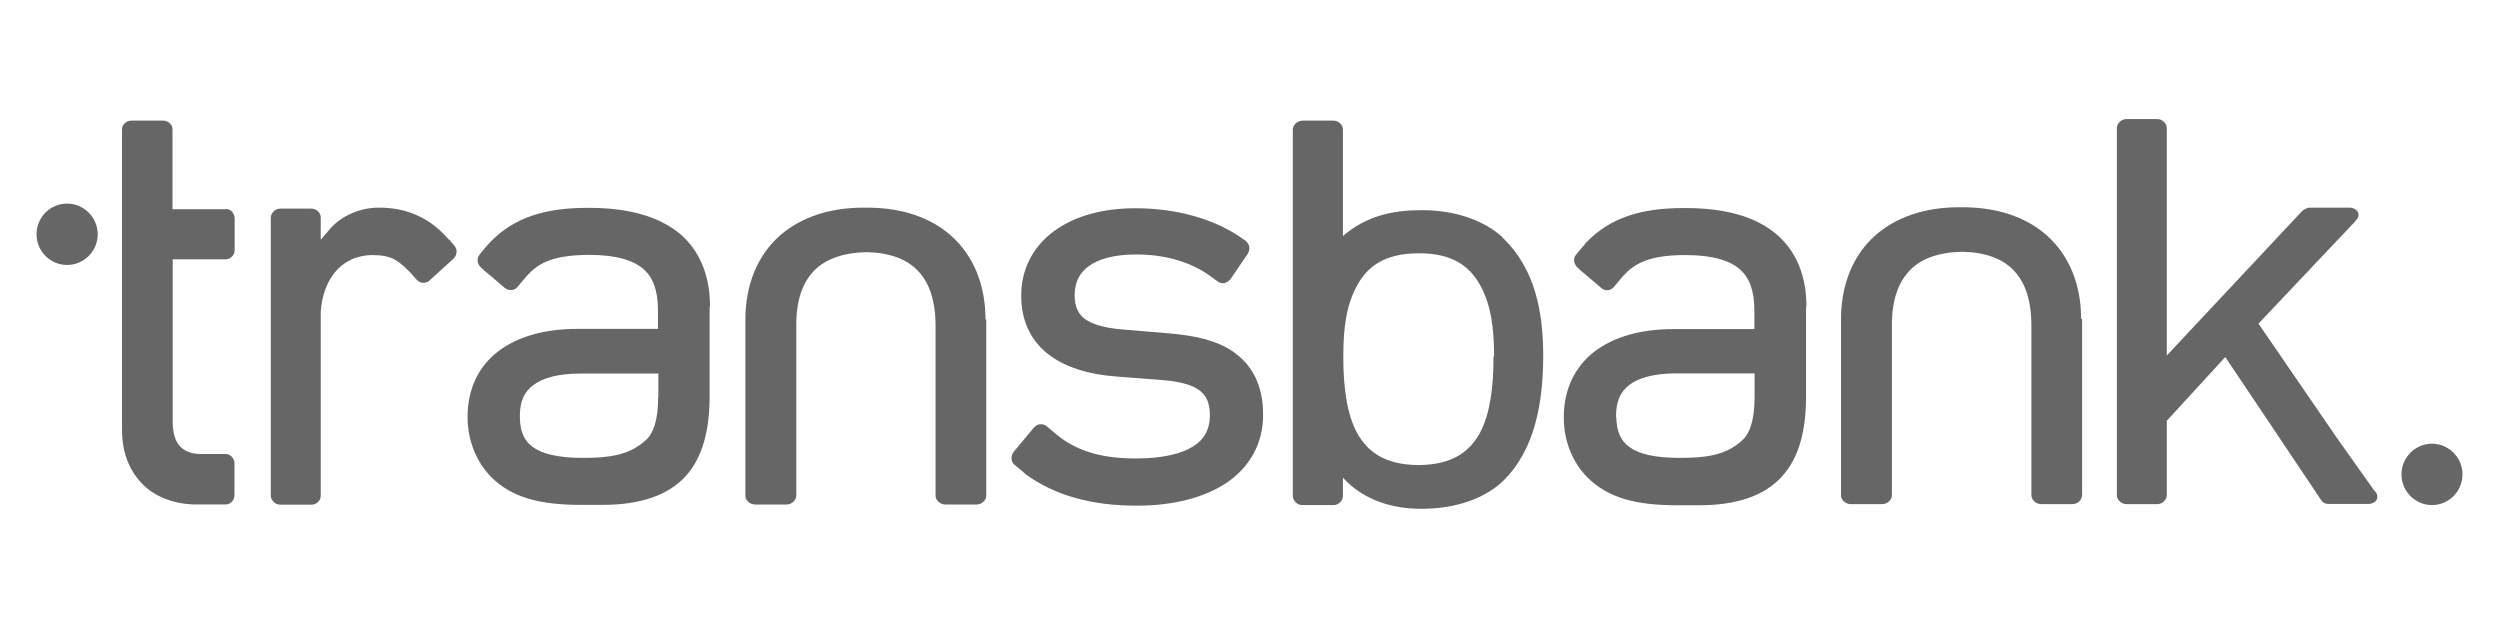 <svg width="410" height="103" viewBox="0 0 410 103" fill="none" xmlns="http://www.w3.org/2000/svg">
<g clip-path="url(#clip0_3270_1586)">
<path d="M10.991 43.456C13.763 43.456 16.025 41.194 16.025 38.422C16.025 35.65 13.763 33.388 10.991 33.388C8.219 33.388 5.989 35.65 5.989 38.422C5.989 41.194 8.251 43.456 10.991 43.456Z" fill="#666666"/>
<path d="M398.843 82.833C401.614 82.833 403.845 80.571 403.845 77.799C403.845 75.027 401.583 72.765 398.843 72.765C396.103 72.765 393.841 75.027 393.841 77.799C393.841 80.571 396.103 82.833 398.843 82.833Z" fill="#666666"/>
<path d="M161.621 52.376C161.621 46.705 159.646 41.99 156.109 38.772L155.854 38.549L155.791 38.486C152.477 35.65 147.953 34.121 142.569 34.057H141.263C135.911 34.121 131.419 35.65 128.073 38.486L127.755 38.772C124.218 41.958 122.275 46.705 122.243 52.281V81.272C122.243 81.686 122.402 82.037 122.721 82.292C123.008 82.578 123.422 82.738 123.836 82.738H128.997C129.411 82.738 129.794 82.578 130.112 82.292C130.399 82.005 130.59 81.654 130.59 81.272V53.3C130.59 49.19 131.642 46.291 133.553 44.348C135.401 42.5 138.205 41.448 142.028 41.353C145.851 41.416 148.654 42.468 150.47 44.348C152.35 46.259 153.401 49.158 153.433 53.3V81.272C153.433 81.686 153.624 82.037 153.911 82.292C154.198 82.578 154.612 82.738 155.026 82.738H160.187C160.569 82.738 160.984 82.578 161.27 82.292C161.589 82.005 161.748 81.654 161.748 81.272V52.376H161.589H161.621Z" fill="#666666"/>
<path d="M341.305 52.312C341.305 46.641 339.33 41.926 335.793 38.708L335.538 38.485L335.475 38.422C332.13 35.586 327.606 34.057 322.253 33.993H320.947C315.595 34.057 311.103 35.586 307.757 38.422L307.439 38.708C303.903 41.894 301.959 46.641 301.927 52.217V81.208C301.927 81.622 302.087 81.973 302.405 82.228C302.724 82.514 303.074 82.674 303.52 82.674H308.681C309.127 82.674 309.478 82.514 309.796 82.228C310.115 81.941 310.274 81.59 310.274 81.208V53.236C310.274 49.126 311.358 46.227 313.269 44.284C315.053 42.436 317.889 41.384 321.744 41.289C325.567 41.353 328.37 42.404 330.186 44.284C332.066 46.195 333.117 49.094 333.149 53.236V81.208C333.149 81.622 333.34 81.973 333.627 82.228C333.946 82.514 334.328 82.674 334.742 82.674H339.903C340.317 82.674 340.7 82.514 340.986 82.228C341.273 81.941 341.464 81.59 341.464 81.208V52.312H341.273H341.305Z" fill="#666666"/>
<path d="M246.46 38.963C246.46 38.963 246.396 38.9 246.364 38.868C243.433 36.191 238.718 34.471 233.27 34.471H232.952C228.492 34.471 224.063 35.395 220.24 38.708V35.841V21.25C220.24 20.867 220.081 20.485 219.762 20.23C219.476 19.944 219.093 19.784 218.679 19.784H213.613C213.199 19.784 212.817 19.944 212.498 20.23C212.212 20.485 212.021 20.867 212.021 21.25V81.336C212.021 81.75 212.212 82.1 212.498 82.387C212.785 82.674 213.167 82.833 213.613 82.833H218.679C219.093 82.833 219.476 82.674 219.762 82.387C220.081 82.1 220.24 81.75 220.24 81.336V78.341C223.649 82.1 228.492 83.438 232.952 83.438H233.27C238.718 83.438 243.402 81.75 246.333 79.042C251.812 73.849 253.055 65.884 253.087 58.493C253.087 51.165 251.812 44.156 246.428 38.963M244.931 58.461V58.588V58.684C244.931 63.303 244.421 67.796 242.701 71.013C240.98 74.104 238.209 76.174 232.824 76.27H232.538C227.122 76.206 224.318 74.136 222.566 71.013C220.814 67.764 220.304 63.208 220.304 58.62V58.334C220.304 53.714 220.814 50.018 222.566 46.801C224.318 43.647 227.122 41.576 232.538 41.544H232.793C238.209 41.544 241.012 43.647 242.764 46.801C244.517 50.018 245.026 53.714 245.026 58.334V58.461H244.931Z" fill="#666666"/>
<path d="M116.444 50.241C116.444 45.303 114.819 41.097 111.41 38.262C107.938 35.458 103.031 34.088 96.628 34.088H96.309C89.619 34.088 84.298 35.554 80.252 39.855L79.997 40.142C79.679 40.492 79.392 40.811 79.105 41.193C78.978 41.363 78.978 41.363 79.105 41.193L78.691 41.703C78.436 42.021 78.277 42.372 78.341 42.818C78.341 43.232 78.596 43.582 78.882 43.869L79.105 44.06C79.105 44.06 79.296 44.251 79.424 44.379L80.316 45.112L82.737 47.182C83.056 47.437 83.438 47.597 83.852 47.565C84.266 47.565 84.617 47.374 84.872 47.055L86.401 45.239C87.357 44.188 88.344 43.455 89.555 42.913C91.244 42.181 93.41 41.83 96.5 41.798H96.66C101.12 41.798 103.892 42.722 105.485 44.092C107.078 45.462 107.874 47.533 107.906 50.751V53.937H94.684C89.332 53.937 84.872 55.179 81.654 57.664C78.436 60.117 76.684 63.908 76.684 68.305V68.464C76.684 72.16 78.086 75.728 80.571 78.245C83.948 81.59 88.472 82.801 95.29 82.801H98.794C105.007 82.801 109.531 81.24 112.398 78.149C115.233 75.059 116.38 70.535 116.38 64.928V50.209V50.273L116.444 50.241ZM107.938 65.151C107.938 69.038 107.078 71.172 105.931 72.16C103.191 74.709 99.782 75.091 95.64 75.091H95.513C91.53 75.091 88.918 74.422 87.421 73.339C85.987 72.319 85.286 70.854 85.254 68.369V68.273C85.254 65.756 86.019 64.227 87.484 63.144C88.982 61.997 91.467 61.264 95.258 61.264H107.97V65.215V65.151H107.938Z" fill="#666666"/>
<path d="M296.256 50.241C296.256 45.335 294.631 41.13 291.191 38.294C287.75 35.459 282.812 34.121 276.408 34.121H276.089C269.367 34.121 264.079 35.586 260.033 39.887L259.81 40.174C259.491 40.524 259.236 40.843 258.917 41.225L258.503 41.735C258.248 42.022 258.089 42.404 258.153 42.818C258.217 43.232 258.408 43.583 258.694 43.869L258.917 44.061C258.917 44.061 259.109 44.284 259.236 44.379L260.128 45.112L262.549 47.183C262.868 47.469 263.25 47.629 263.633 47.597C264.047 47.597 264.397 47.374 264.652 47.087L266.213 45.239C267.169 44.188 268.157 43.455 269.367 42.946C271.056 42.213 273.222 41.831 276.344 41.831H276.472C280.964 41.831 283.672 42.754 285.297 44.124C286.89 45.526 287.686 47.565 287.718 50.783V53.969H274.465C269.112 53.969 264.684 55.211 261.434 57.696C258.248 60.181 256.464 63.941 256.464 68.337V68.528C256.464 72.224 257.834 75.792 260.351 78.309C263.728 81.654 268.252 82.865 275.07 82.865H278.606C284.851 82.865 289.311 81.304 292.178 78.213C295.046 75.123 296.192 70.599 296.192 65.024V50.273L296.256 50.241ZM265.034 68.369V68.242C265.034 65.725 265.799 64.195 267.233 63.112C268.73 61.965 271.247 61.233 275.038 61.233H287.75V65.183C287.75 69.038 286.89 71.173 285.743 72.192C283.003 74.741 279.626 75.091 275.452 75.091H275.357C271.342 75.091 268.73 74.422 267.265 73.339C265.831 72.32 265.13 70.854 265.066 68.369" fill="#666666"/>
<path d="M36.988 34.312H28.29V21.186C28.29 20.453 27.621 19.784 26.761 19.784H21.504C21.122 19.784 20.74 19.944 20.453 20.23C20.166 20.485 20.007 20.835 20.007 21.186V70.472C20.007 73.849 20.994 76.844 23.129 79.137C25.136 81.368 28.45 82.737 32.241 82.737H36.988C37.402 82.737 37.752 82.578 38.039 82.26C38.326 81.973 38.453 81.591 38.453 81.144V76.015C38.453 75.601 38.294 75.219 38.039 74.932C37.752 74.613 37.402 74.454 36.988 74.454H32.942C32.113 74.454 31.444 74.327 30.903 74.104C30.488 73.976 30.329 73.817 30.106 73.689C29.851 73.53 29.756 73.435 29.533 73.212C28.768 72.383 28.322 71.077 28.322 69.166V42.532H37.02C37.434 42.532 37.784 42.34 38.071 42.054C38.358 41.767 38.485 41.385 38.485 40.938V35.841C38.485 35.427 38.326 35.045 38.071 34.726C37.784 34.407 37.434 34.28 37.02 34.28" fill="#666666"/>
<path d="M74.582 40.333L74.072 39.792C74.072 39.792 74.008 39.664 73.944 39.601L73.626 39.282L73.212 38.868L72.861 38.486C69.898 35.395 66.203 34.057 62.284 34.057H61.997C59.194 34.057 55.912 35.331 53.969 37.721L52.599 39.314V35.682C52.599 35.268 52.44 34.917 52.153 34.663C51.866 34.376 51.484 34.216 51.07 34.216H45.972C45.558 34.216 45.176 34.376 44.889 34.663C44.602 34.949 44.411 35.3 44.411 35.714V81.304C44.411 81.686 44.602 82.037 44.889 82.323C45.176 82.61 45.558 82.769 45.972 82.769H51.07C51.484 82.769 51.866 82.61 52.153 82.323C52.471 82.037 52.599 81.686 52.599 81.304V80.507V51.165C52.758 48.617 53.555 46.386 54.861 44.73C56.263 42.978 58.334 41.863 61.073 41.831C62.539 41.831 63.495 42.022 64.355 42.372C65.12 42.755 65.948 43.328 67.031 44.443L67.286 44.698L68.369 45.909C68.656 46.195 69.006 46.386 69.42 46.386C69.835 46.386 70.249 46.227 70.504 45.941L74.327 42.468C74.645 42.181 74.836 41.799 74.868 41.385C74.932 40.971 74.773 40.588 74.518 40.301" fill="#666666"/>
<path d="M202.528 57.823H202.464C199.501 55.72 195.742 55.02 191.664 54.669L184.081 54.032C180.927 53.777 178.984 53.108 177.837 52.248C176.881 51.515 176.244 50.304 176.244 48.52V48.393C176.244 46.258 177.104 44.665 178.602 43.614C180.194 42.467 182.743 41.734 186.311 41.734C190.899 41.734 194.69 42.818 197.844 44.825L199.756 46.194C200.074 46.418 200.457 46.513 200.839 46.418C201.221 46.322 201.54 46.067 201.795 45.78L204.598 41.671C204.821 41.32 204.949 40.938 204.885 40.524C204.885 40.301 204.758 40.078 204.662 39.95C204.567 39.727 204.375 39.568 204.184 39.409L203.834 39.186C199.31 35.936 193.002 34.152 186.216 34.152C180.8 34.152 176.148 35.458 172.803 37.943C169.458 40.428 167.483 44.124 167.483 48.393V48.456V48.616C167.483 52.343 168.885 55.625 171.656 57.887C174.46 60.181 178.41 61.423 183.38 61.774L191.186 62.379C194.021 62.666 195.837 63.271 196.889 64.163C197.812 64.896 198.386 66.075 198.418 67.954V68.082C198.418 70.471 197.462 72.096 195.678 73.211C193.766 74.422 190.676 75.186 186.311 75.186H186.216C180.513 75.186 176.467 73.88 173.313 71.299L171.656 69.898C171.338 69.643 170.987 69.547 170.573 69.579C170.191 69.579 169.84 69.834 169.554 70.121L166.272 74.071C166.017 74.39 165.858 74.804 165.89 75.218C165.89 75.632 166.113 75.983 166.4 76.237L167.961 77.544C167.961 77.544 168.024 77.608 168.056 77.639L168.279 77.831C173.058 81.271 179.048 82.928 186.343 82.928H186.471C192.492 82.928 197.621 81.59 201.317 79.073C205.013 76.524 207.147 72.638 207.147 68.114V67.891C207.147 63.335 205.395 59.926 202.496 57.887" fill="#666666"/>
<path d="M389.507 80.635L383.135 71.65L370.391 53.077L380.299 42.595L386.066 36.51L386.416 36.096C387.053 35.427 386.767 34.726 386.48 34.503C386.161 34.216 385.811 34.057 385.365 34.057H378.77C378.356 34.057 377.846 34.376 377.559 34.599L355.354 58.302V21.027C355.354 20.613 355.194 20.262 354.876 19.975C354.589 19.689 354.207 19.529 353.793 19.529H348.727C348.313 19.529 347.931 19.689 347.644 19.975C347.357 20.262 347.166 20.613 347.166 21.027V81.208C347.166 81.622 347.325 81.941 347.644 82.228C347.931 82.514 348.313 82.674 348.727 82.674H353.793C354.207 82.674 354.589 82.514 354.876 82.228C355.194 81.941 355.354 81.591 355.354 81.176V69.006L364.943 58.556L371.443 68.242L380.554 81.845C380.745 82.164 381.096 82.642 381.86 82.642H388.487C388.901 82.642 389.284 82.451 389.602 82.196C389.889 81.941 390.08 81.24 389.538 80.571" fill="#666666"/>
</g>
<defs>
<clipPath id="clip0_3270_1586">
<rect width="409.865" height="103" fill="white"/>
</clipPath>
</defs>
</svg>
